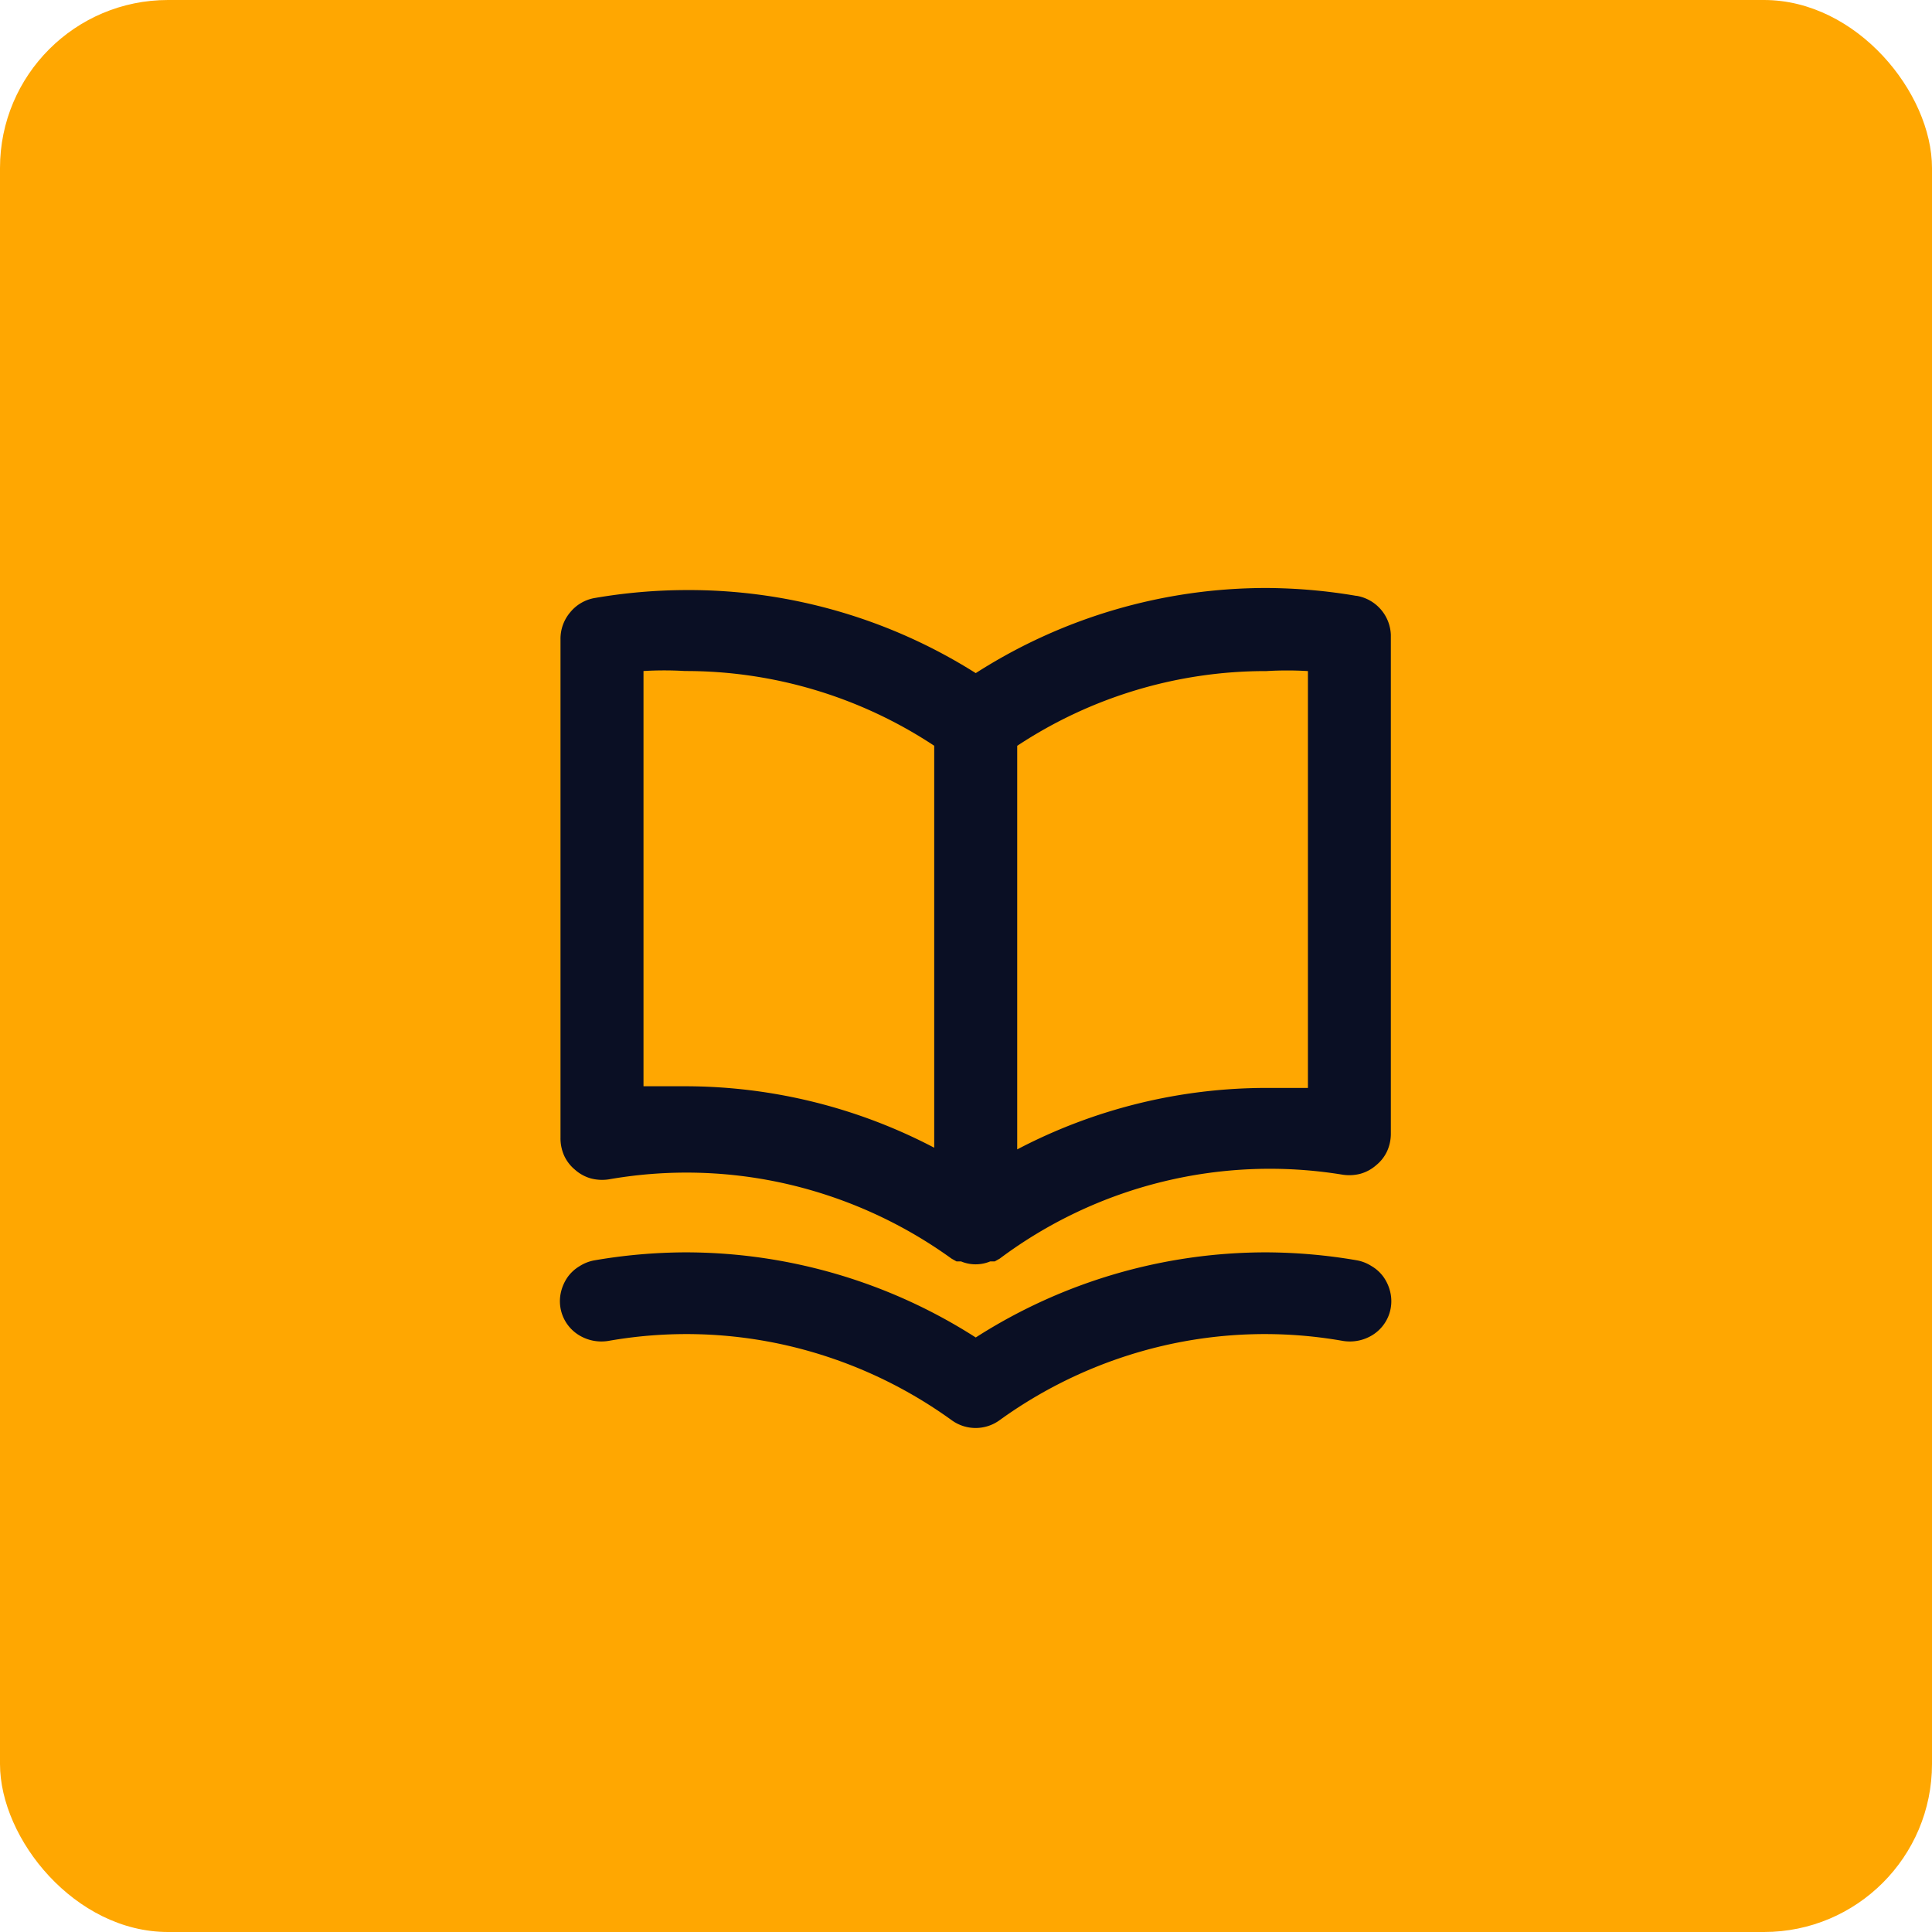 <svg xmlns="http://www.w3.org/2000/svg" width="69" height="69" viewBox="0 0 69 69">
  <g id="Icono-6" transform="translate(-695 -2701)">
    <rect id="Rectángulo_39773" data-name="Rectángulo 39773" width="69" height="69" rx="6" transform="translate(695 2701)" fill="#ffa701"/>
    <path id="Trazado_816" data-name="Trazado 816" d="M576.434,1400.152a19.509,19.509,0,0,0-3.218-.282,19.22,19.22,0,0,0-10.381,3.04,19.185,19.185,0,0,0-10.381-2.966,19.509,19.509,0,0,0-3.218.282,1.443,1.443,0,0,0-.89.519,1.461,1.461,0,0,0-.341.964v17.8a1.517,1.517,0,0,0,.132.638,1.42,1.42,0,0,0,.387.5,1.435,1.435,0,0,0,.571.311,1.579,1.579,0,0,0,.645.03,16.058,16.058,0,0,1,6.4.178,16.282,16.282,0,0,1,5.831,2.655l.178.1h.163a1.35,1.35,0,0,0,1.038,0h.163l.178-.1a16.108,16.108,0,0,1,12.234-3,1.579,1.579,0,0,0,.645-.03,1.439,1.439,0,0,0,.571-.311,1.4,1.4,0,0,0,.387-.5,1.513,1.513,0,0,0,.132-.638v-17.8a1.469,1.469,0,0,0-1.231-1.394Zm-15.082,19.708a19.168,19.168,0,0,0-8.9-2.195h-1.483v-14.83a12.418,12.418,0,0,1,1.483,0,16.09,16.09,0,0,1,8.9,2.669Zm13.347-2.135h-1.483a19.17,19.17,0,0,0-8.9,2.195v-14.414a16.09,16.09,0,0,1,8.9-2.669,12.418,12.418,0,0,1,1.483,0Zm1.735,6.154a19.483,19.483,0,0,0-3.218-.282,19.22,19.22,0,0,0-10.381,3.04,19.216,19.216,0,0,0-10.381-3.04,19.483,19.483,0,0,0-3.218.282,1.449,1.449,0,0,0-.544.208,1.409,1.409,0,0,0-.426.385,1.552,1.552,0,0,0-.242.534,1.421,1.421,0,0,0,.607,1.527,1.533,1.533,0,0,0,1.109.222,16.062,16.062,0,0,1,6.4.178,16.278,16.278,0,0,1,5.831,2.655,1.454,1.454,0,0,0,1.72,0,16.278,16.278,0,0,1,5.831-2.655,16.062,16.062,0,0,1,6.4-.178,1.533,1.533,0,0,0,1.109-.222,1.422,1.422,0,0,0,.606-1.527,1.523,1.523,0,0,0-.242-.534,1.391,1.391,0,0,0-.426-.385A1.45,1.45,0,0,0,576.434,1423.879Z" transform="translate(167.013 1322.13)" fill="#0a0f24"/>
  </g>
</svg>
